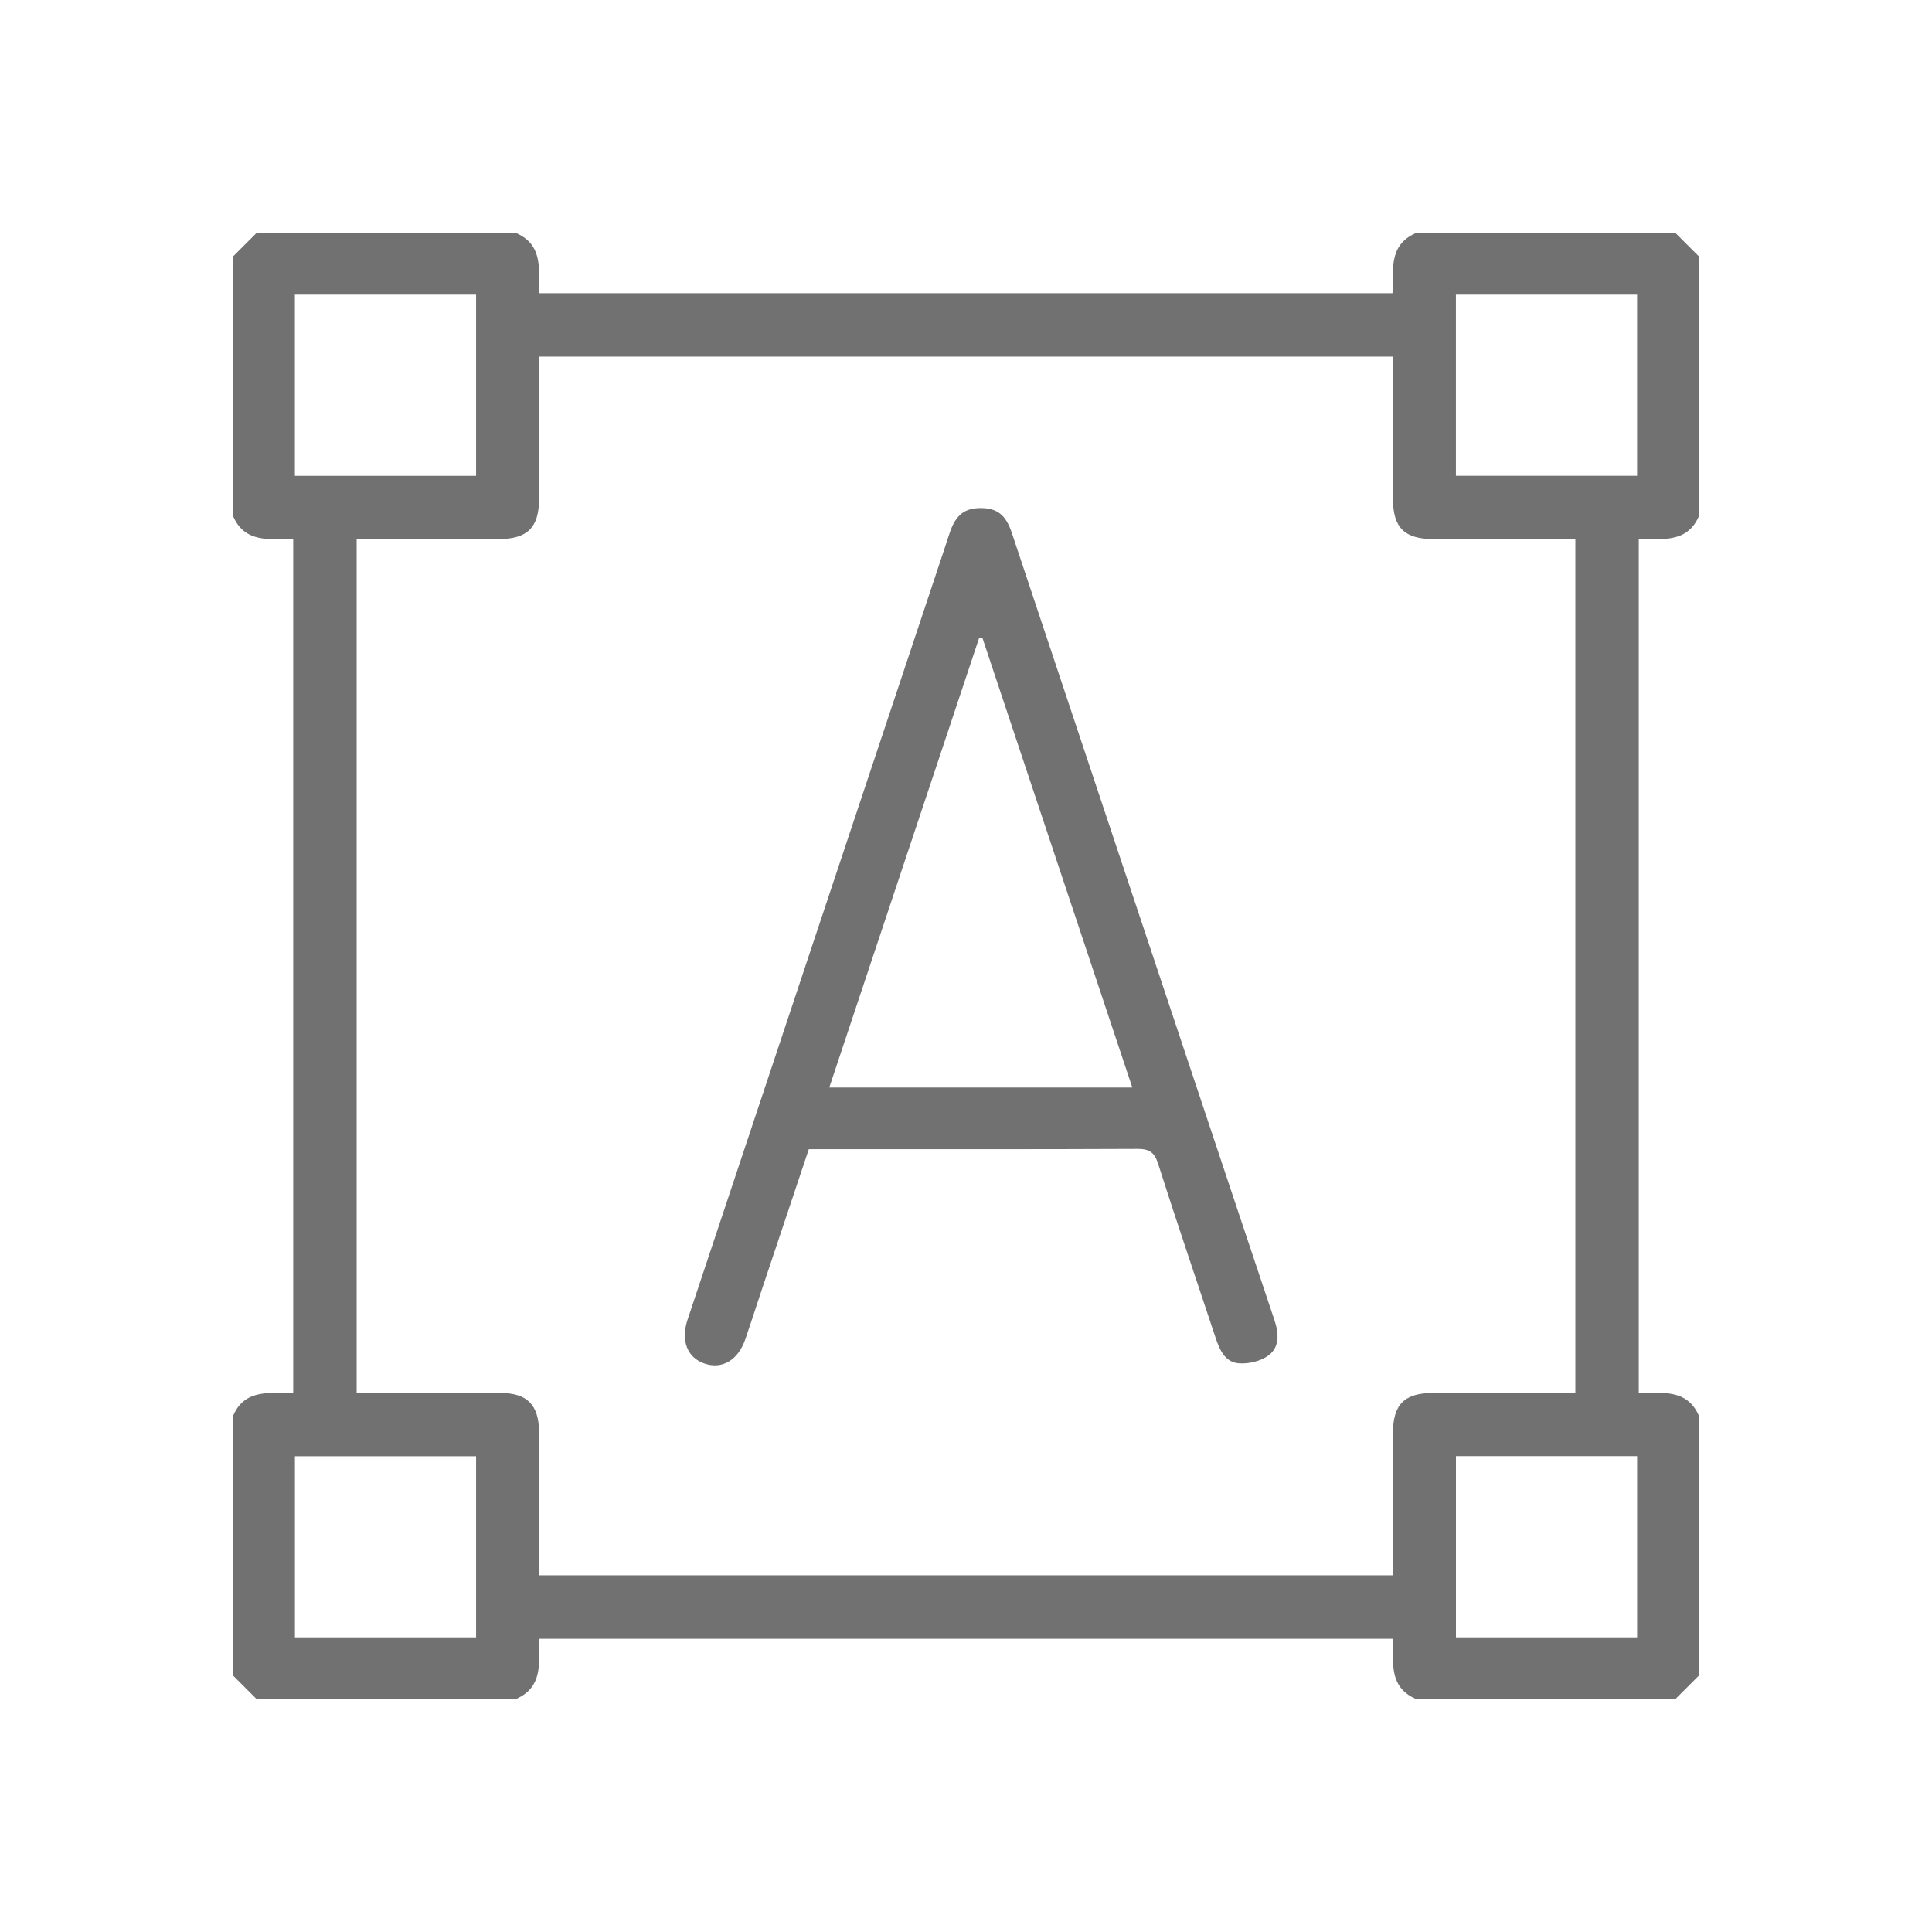 <?xml version="1.0" encoding="utf-8"?>
<!-- Generator: Adobe Illustrator 16.0.0, SVG Export Plug-In . SVG Version: 6.00 Build 0)  -->
<!DOCTYPE svg PUBLIC "-//W3C//DTD SVG 1.1//EN" "http://www.w3.org/Graphics/SVG/1.1/DTD/svg11.dtd">
<svg version="1.1" id="圖層_1" xmlns="http://www.w3.org/2000/svg" xmlns:xlink="http://www.w3.org/1999/xlink" x="0px" y="0px"
	 width="150px" height="150px" viewBox="0 0 150 150" enable-background="new 0 0 150 150" xml:space="preserve">
<g>
	<path fill-rule="evenodd" clip-rule="evenodd" fill="#727171" d="M131.887,109.888c0,6.741,0,13.48,0,20.221
		c-0.594,0.593-1.185,1.185-1.778,1.778c-6.739,0-13.481,0-20.221,0c-2.122-0.94-1.681-2.94-1.771-4.652
		c-22.158,0-44.159,0-66.234,0c-0.065,1.79,0.32,3.719-1.771,4.652c-6.74,0-13.481,0-20.221,0c-0.593-0.593-1.186-1.185-1.778-1.778
		c0-6.741,0-13.48,0-20.221c0.938-2.127,2.942-1.673,4.651-1.767c0-22.16,0-44.163,0-66.238c-1.79-0.066-3.718,0.32-4.651-1.771
		c0-6.741,0-13.481,0-20.222c0.592-0.592,1.185-1.185,1.778-1.777c6.74,0,13.481,0,20.221,0c2.122,0.941,1.682,2.94,1.771,4.649
		c22.154,0,44.158,0,66.232,0c0.072-1.788-0.316-3.718,1.772-4.649c6.739,0,13.481,0,20.221,0c0.594,0.592,1.185,1.185,1.778,1.777
		c0,6.741,0,13.48,0,20.222c-0.941,2.122-2.941,1.679-4.652,1.771c0,22.157,0,44.158,0,66.235
		C129.025,108.184,130.955,107.798,131.887,109.888z M41.854,122.308c22.178,0,44.188,0,66.293,0c0-0.477,0-0.877,0-1.278
		c0-3.258-0.007-6.516,0.002-9.775c0.007-2.214,0.891-3.099,3.104-3.105c3.295-0.01,6.59-0.003,9.886-0.003c0.391,0,0.78,0,1.172,0
		c0-22.18,0-44.189,0-66.292c-0.478,0-0.877,0-1.277,0c-3.257,0-6.517,0.006-9.774-0.003c-2.218-0.007-3.104-0.89-3.11-3.103
		c-0.009-3.295-0.002-6.591-0.002-9.887c0-0.39,0-0.781,0-1.173c-22.178,0-44.189,0-66.293,0c0,0.477,0,0.877,0,1.276
		c0,3.258,0.009,6.518-0.003,9.776c-0.009,2.216-0.897,3.103-3.104,3.11c-3.296,0.01-6.591,0.003-9.887,0.003
		c-0.39,0-0.781,0-1.17,0c0,22.179,0,44.189,0,66.292c0.477,0,0.878,0,1.278,0c3.296,0,6.591-0.011,9.887,0.005
		c2.076,0.009,2.959,0.908,2.998,2.992c0.008,0.481,0.001,0.962,0.001,1.444C41.854,115.803,41.854,119.017,41.854,122.308z
		 M22.893,22.876c0,4.782,0,9.426,0,14.068c4.75,0,9.422,0,14.069,0c0-4.737,0-9.381,0-14.068
		C32.243,22.876,27.601,22.876,22.893,22.876z M113.037,22.877c0,4.731,0,9.4,0,14.061c4.744,0,9.412,0,14.066,0
		c0-4.741,0-9.382,0-14.061C122.379,22.877,117.736,22.877,113.037,22.877z M36.962,127.124c0-4.731,0-9.401,0-14.062
		c-4.744,0-9.411,0-14.065,0c0,4.741,0,9.382,0,14.062C27.62,127.124,32.263,127.124,36.962,127.124z M127.105,127.123
		c0-4.785,0-9.43,0-14.065c-4.752,0-9.423,0-14.065,0c0,4.74,0,9.384,0,14.065C117.759,127.123,122.404,127.123,127.105,127.123z"/>
	<path fill-rule="evenodd" clip-rule="evenodd" fill="#727171" d="M62.797,89.222c-1.195,3.57-2.379,7.103-3.561,10.637
		c-0.456,1.365-0.895,2.739-1.361,4.101c-0.566,1.655-1.822,2.389-3.205,1.899c-1.32-0.468-1.828-1.775-1.283-3.412
		c6.648-19.959,13.301-39.92,19.952-59.878c0.139-0.422,0.271-0.845,0.417-1.265c0.463-1.339,1.158-1.871,2.416-1.858
		c1.259,0.013,1.92,0.535,2.38,1.909c4.738,14.206,9.473,28.411,14.21,42.619c2.059,6.173,4.115,12.347,6.184,18.517
		c0.346,1.024,0.42,2.093-0.466,2.75c-0.604,0.449-1.556,0.671-2.319,0.605c-1.074-0.092-1.485-1.081-1.798-2.028
		c-1.485-4.488-3.014-8.963-4.449-13.465c-0.291-0.915-0.708-1.156-1.627-1.152c-8.108,0.037-16.218,0.021-24.325,0.021
		C63.593,89.222,63.225,89.222,62.797,89.222z M87.912,84.434c-3.899-11.697-7.771-23.312-11.644-34.927
		c-0.081,0.003-0.162,0.007-0.244,0.01C72.157,61.12,68.29,72.723,64.386,84.434C72.293,84.434,80.035,84.434,87.912,84.434z"/>
</g>
</svg>
